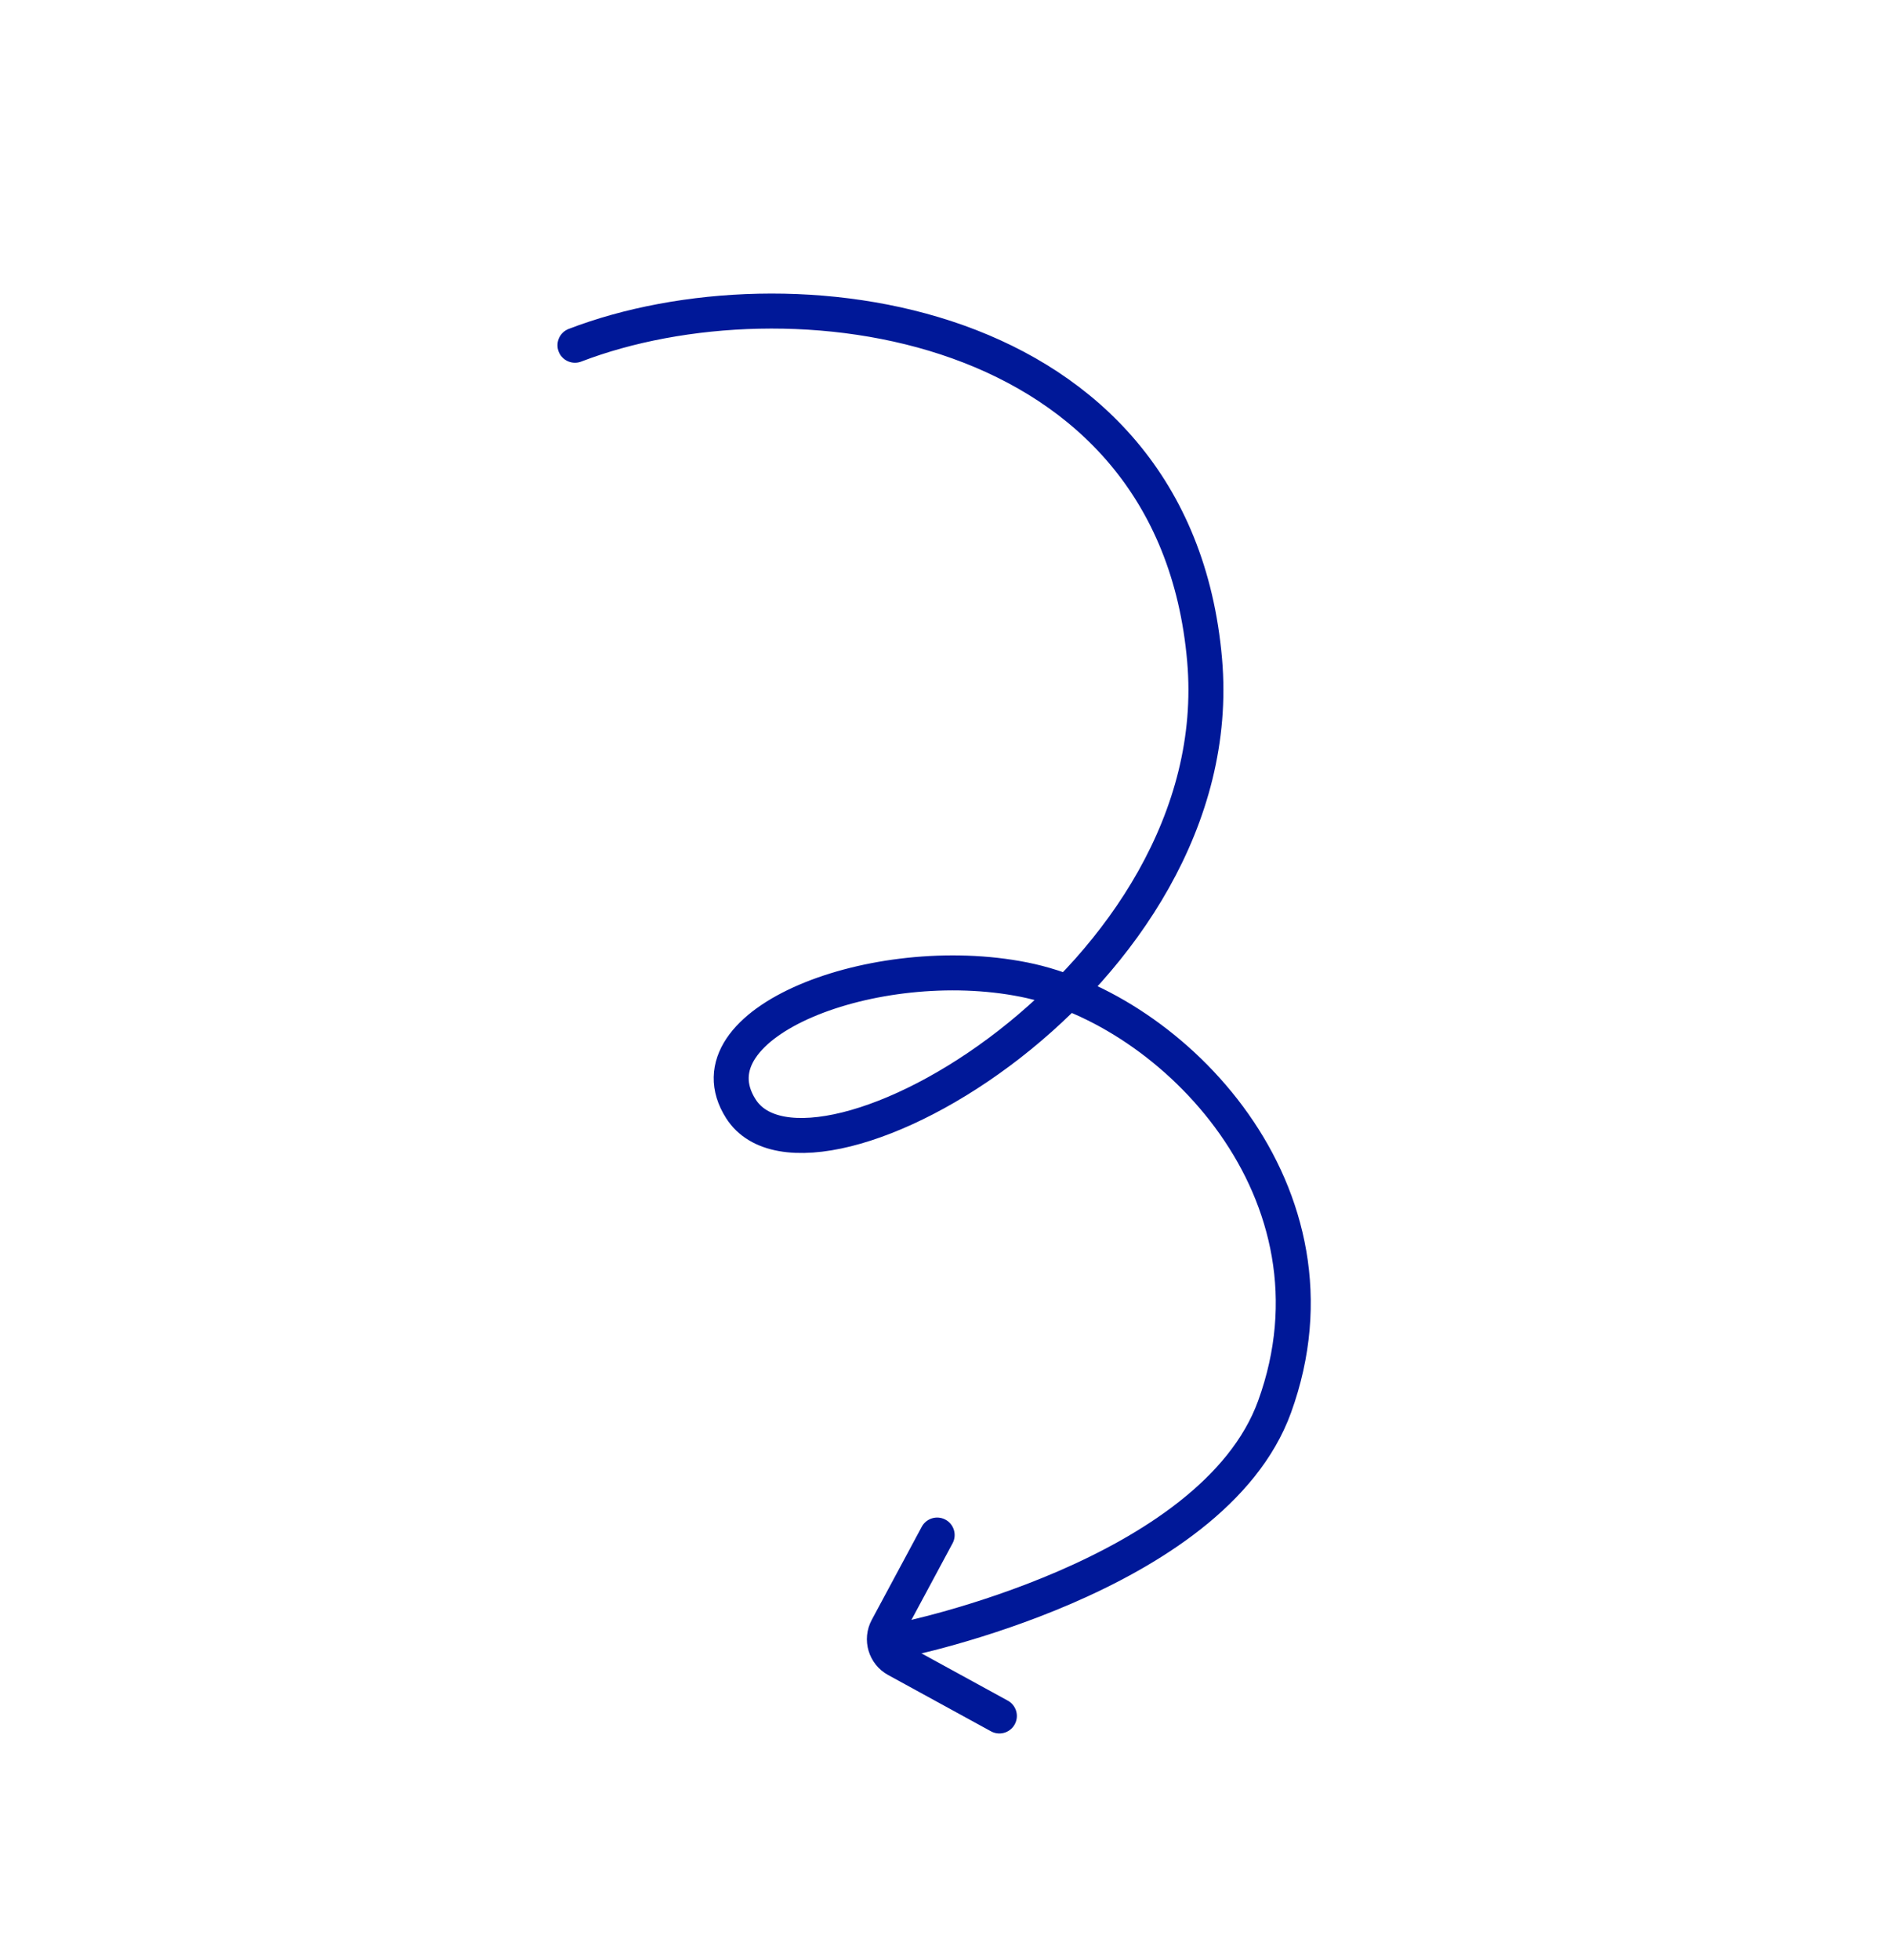 <svg width="81" height="84" viewBox="0 0 81 84" fill="none" xmlns="http://www.w3.org/2000/svg">
<path d="M24.654 14.799C33.769 11.298 50.362 13.425 51.654 28.298C52.837 41.907 34.75 52.2 31.77 47.529C29.416 43.84 37.525 40.722 43.901 41.989C50.278 43.257 57.981 51.12 54.654 60.298C52 67.62 38.654 70.298 38.654 70.298" stroke="#001898" stroke-width="1.5" stroke-linecap="round"/>
<path d="M40.185 65.798L38.041 69.789C37.781 70.273 37.96 70.876 38.442 71.139L42.853 73.553" stroke="#001898" stroke-width="1.5" stroke-linecap="round"/>
</svg>
